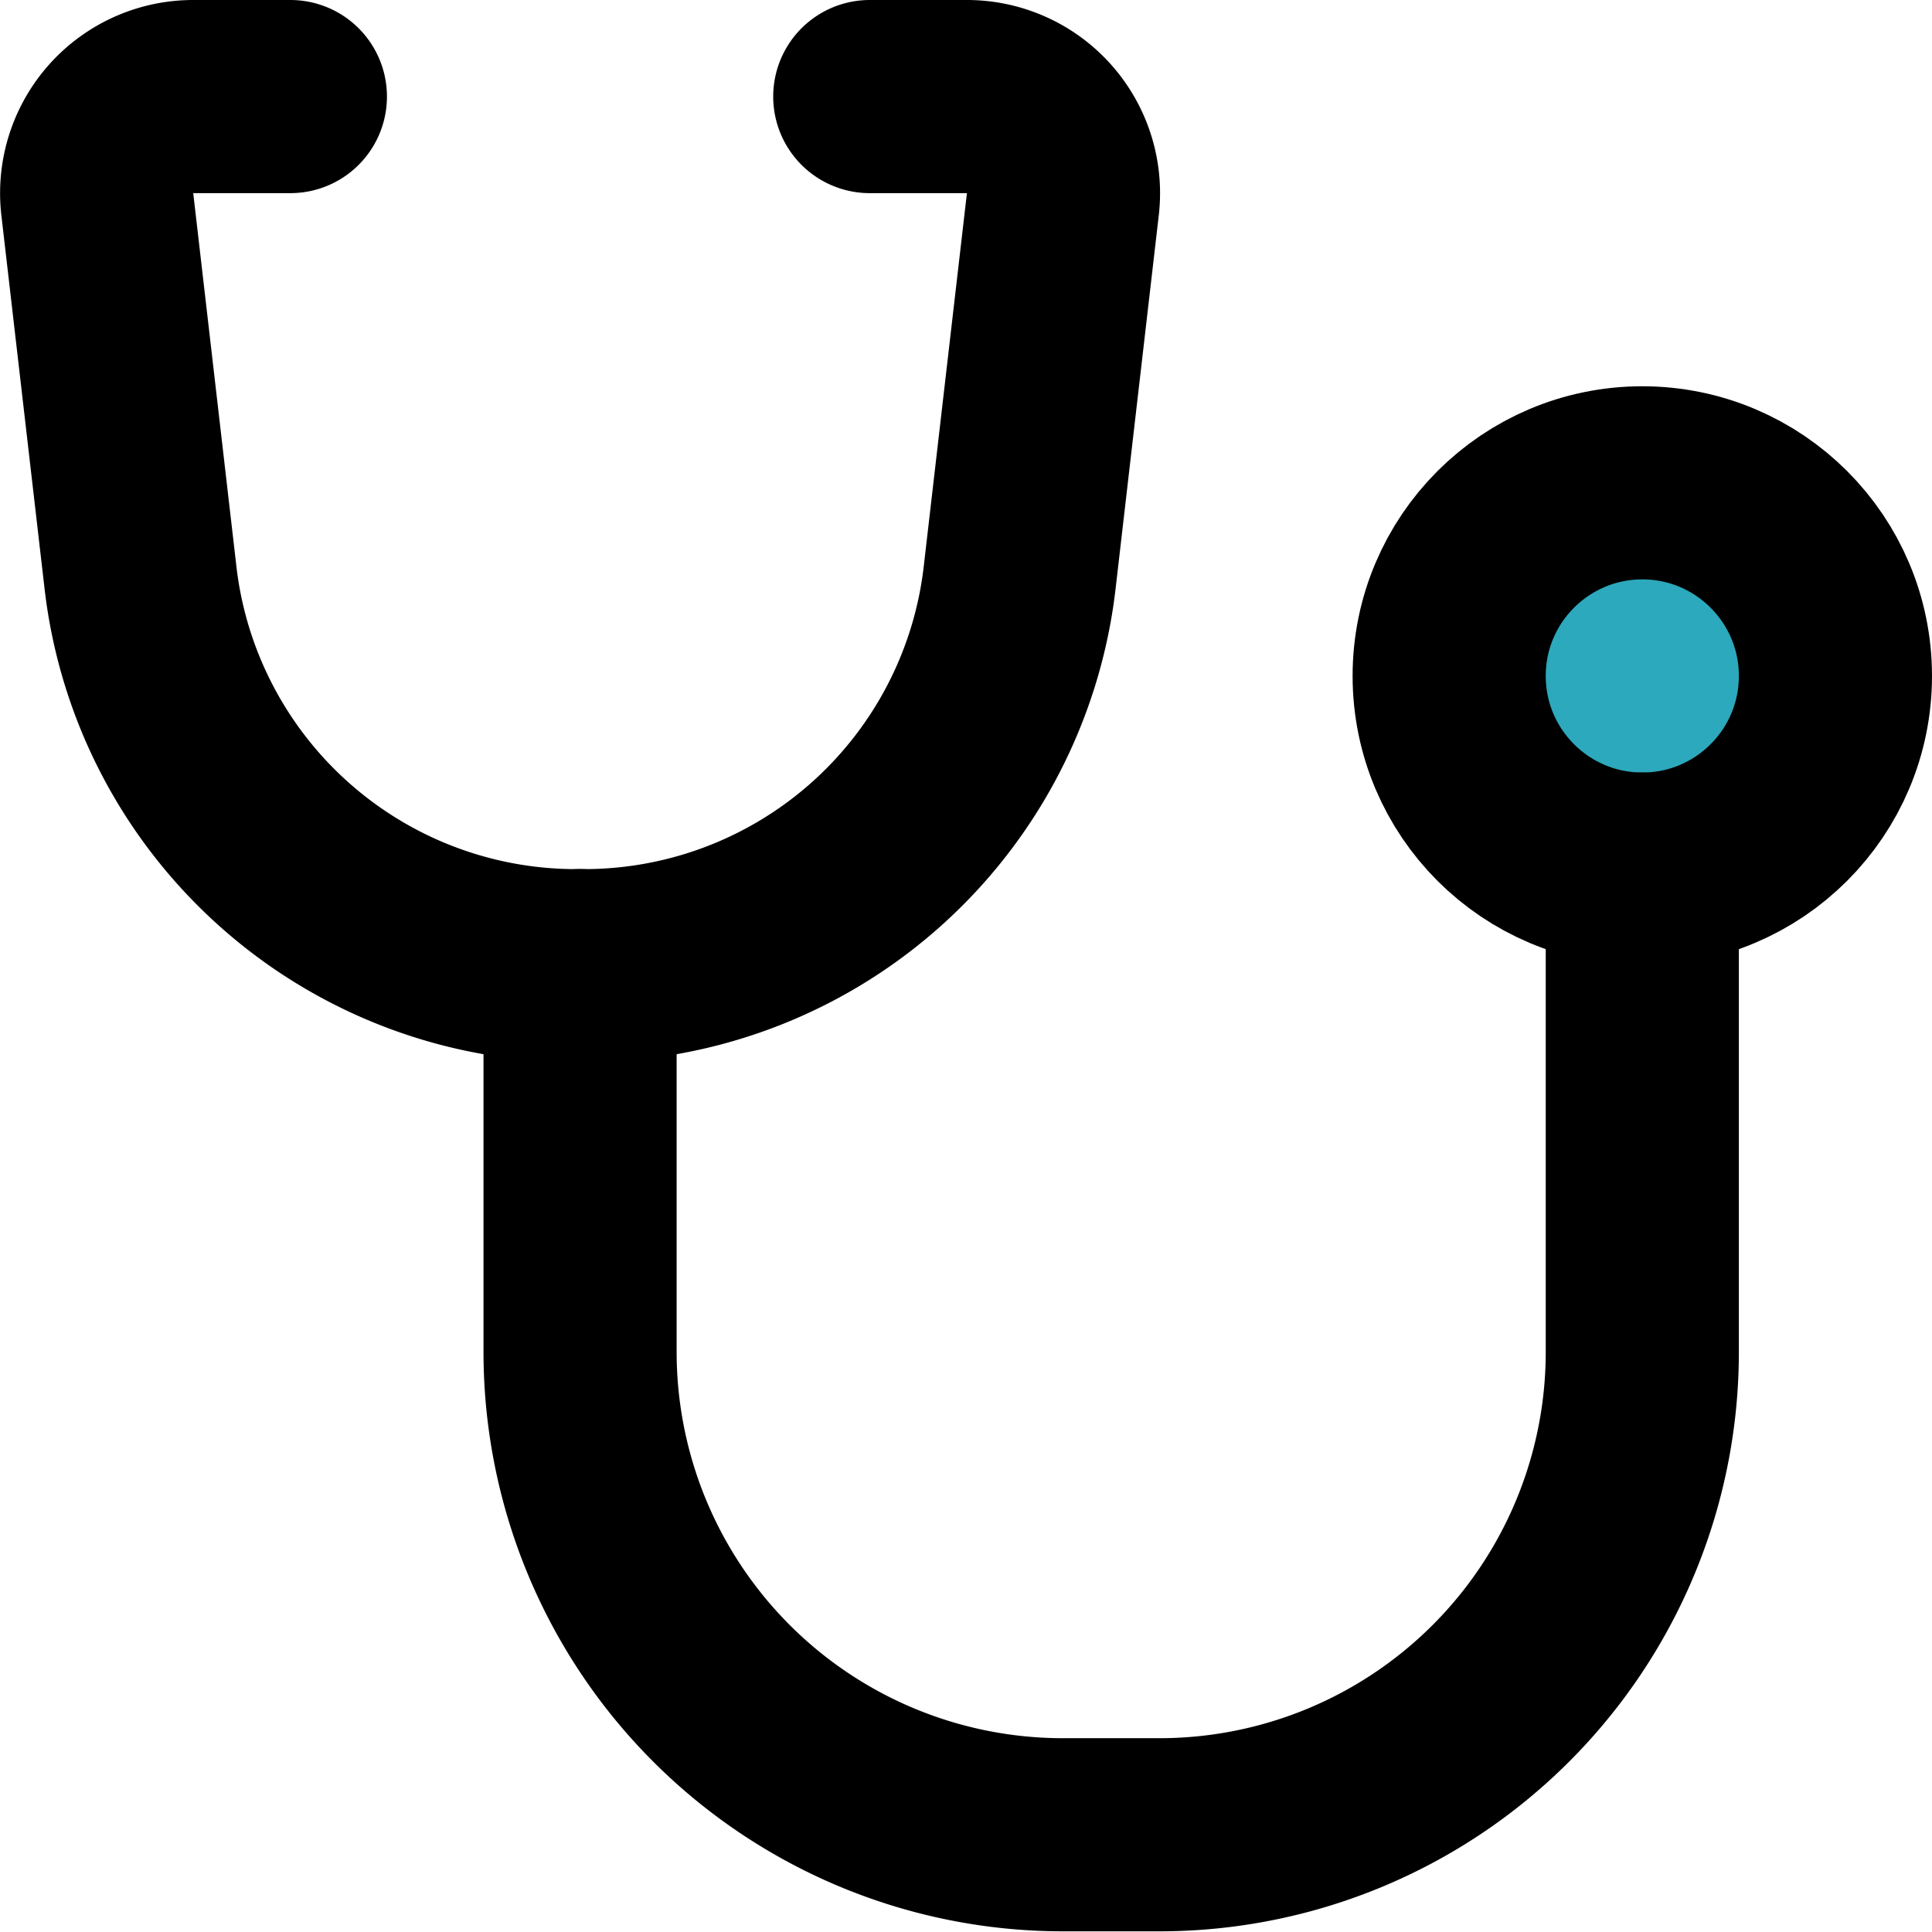 <?xml version="1.0" encoding="utf-8"?><!-- Скачано с сайта svg4.ru / Downloaded from svg4.ru -->
<svg width="800px" height="800px" viewBox="0 0 20.007 20.007" xmlns="http://www.w3.org/2000/svg">
  <g id="stethoscope-2" transform="translate(-1.993 -2)">
    <circle id="secondary" fill="#2ca9bc" cx="2" cy="2" r="2" transform="translate(17 7)"/>
    <path id="primary" d="M8,12v4a5,5,0,0,0,5,5h1a5,5,0,0,0,5-5V11" fill="none" stroke="#000000" stroke-linecap="round" stroke-linejoin="round" stroke-width="2"/>
    <circle id="primary-2" data-name="primary" cx="2" cy="2" r="2" transform="translate(17 7)" fill="none" stroke="#000000" stroke-linecap="round" stroke-linejoin="round" stroke-width="2"/>
    <path id="primary-3" data-name="primary" d="M11,3h1a1,1,0,0,1,1,1.11L12.55,8A4.54,4.54,0,0,1,8,12H8A4.54,4.54,0,0,1,3.45,8L3,4.11A1,1,0,0,1,4,3H5" fill="none" stroke="#000000" stroke-linecap="round" stroke-linejoin="round" stroke-width="2"/>
  </g>
</svg>